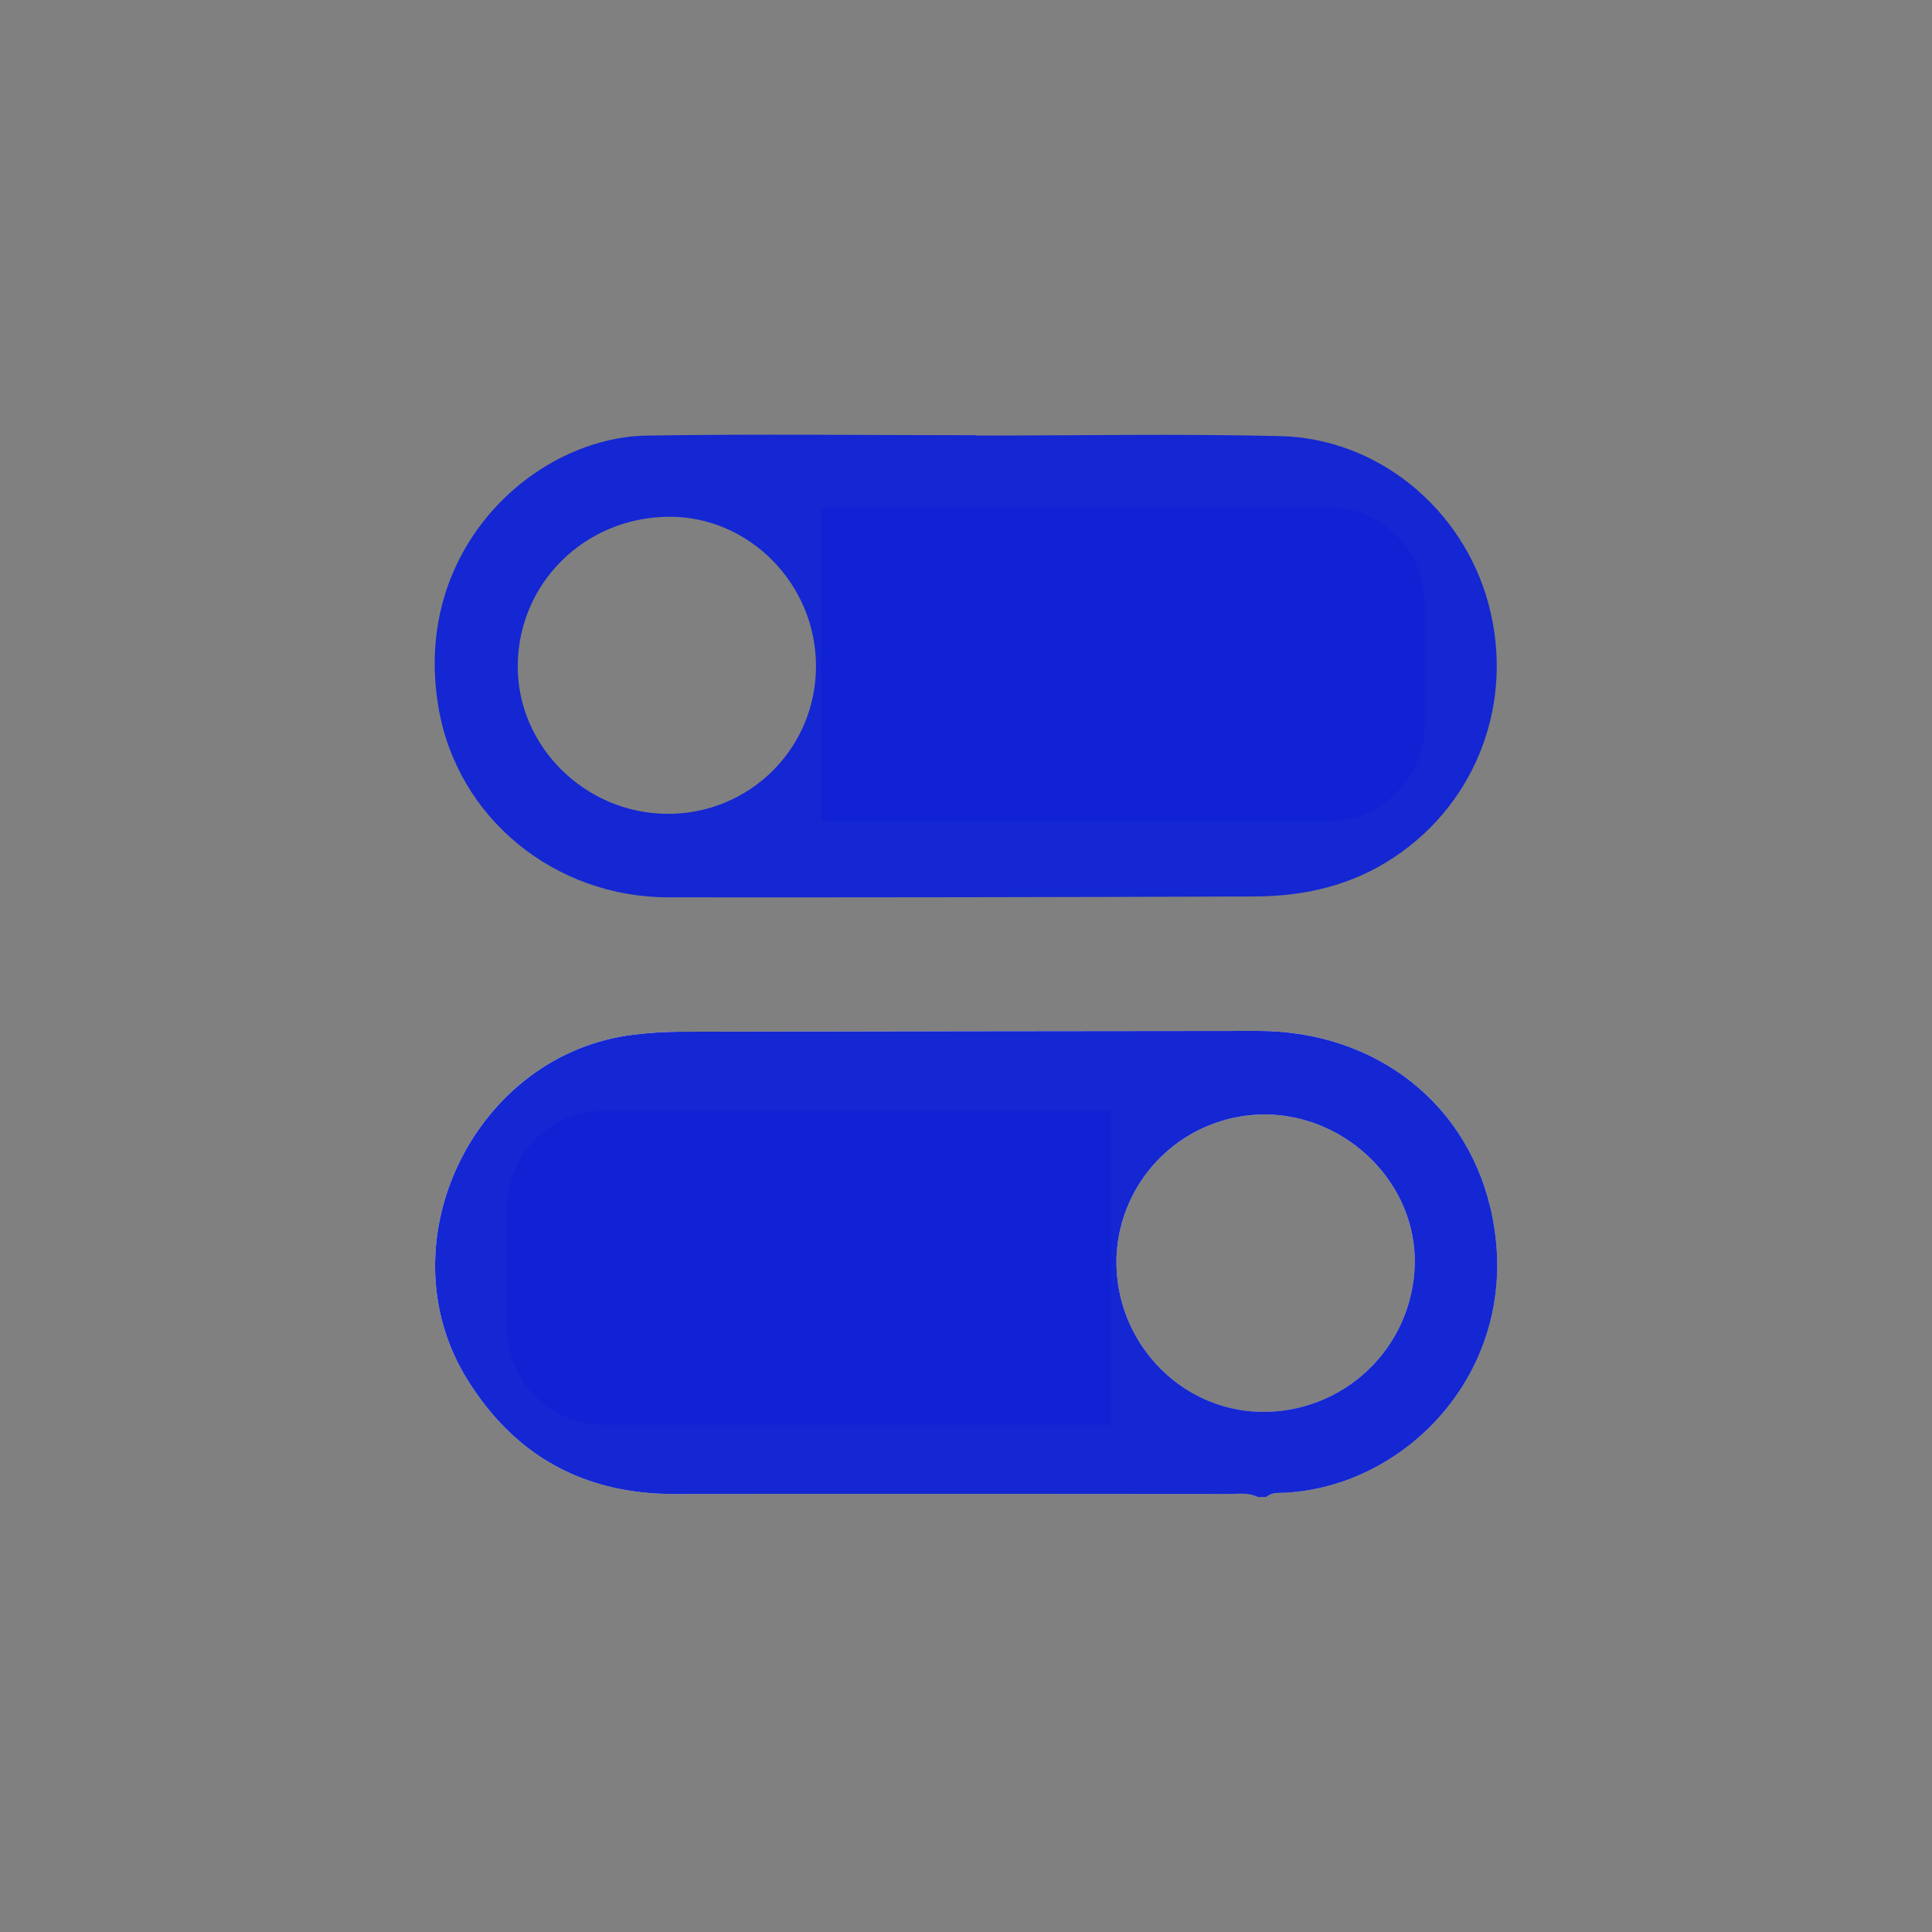 <svg width="80" height="80" viewBox="0 0 80 80" fill="none" xmlns="http://www.w3.org/2000/svg">
<rect x="0" y="0" width="80" height="80" fill="#808080" stroke="none"/>
<path d="M52.095 61.995C51.689 61.789 51.249 61.864 50.822 61.864C43.194 61.864 35.58 61.843 27.957 61.864C24.181 61.874 21.308 60.287 19.338 57.103C15.834 51.434 19.684 43.581 26.305 42.836C26.904 42.765 27.507 42.727 28.11 42.722C36.105 42.705 44.101 42.693 52.097 42.688C56.975 42.688 60.897 45.729 61.805 50.436C63.019 56.677 58.255 61.58 53.17 61.812C52.911 61.822 52.65 61.798 52.437 61.985L52.095 61.995ZM44.937 46.242C44.85 46.198 44.759 46.164 44.664 46.139C38.883 46.139 33.101 46.126 27.319 46.158C26.009 46.161 24.742 46.631 23.748 47.483C21.657 49.251 20.912 51.927 21.813 54.409C22.703 56.871 24.946 58.45 27.753 58.466C33.219 58.498 38.684 58.478 44.15 58.466C44.37 58.466 44.67 58.573 44.793 58.356C44.947 58.087 44.633 57.905 44.5 57.709C43.137 55.701 42.654 53.485 42.908 51.082C43.097 49.29 43.831 47.734 44.937 46.243V46.242ZM52.168 58.459C52.991 58.479 53.809 58.338 54.577 58.042C55.345 57.746 56.047 57.302 56.643 56.735C57.239 56.168 57.717 55.489 58.05 54.738C58.382 53.986 58.563 53.176 58.582 52.355C58.664 49.065 55.853 46.217 52.471 46.148C50.856 46.124 49.297 46.735 48.129 47.849C46.961 48.963 46.279 50.491 46.23 52.103C46.148 55.516 48.824 58.377 52.168 58.46V58.459Z" fill="url(#paint0_linear_13200_61916)"/>
<path d="M52.095 61.995C51.689 61.789 51.249 61.864 50.822 61.864C43.194 61.864 35.58 61.843 27.957 61.864C24.181 61.874 21.308 60.287 19.338 57.103C15.834 51.434 19.684 43.581 26.305 42.836C26.904 42.765 27.507 42.727 28.11 42.722C36.105 42.705 44.101 42.693 52.097 42.688C56.975 42.688 60.897 45.729 61.805 50.436C63.019 56.677 58.255 61.58 53.17 61.812C52.911 61.822 52.65 61.798 52.437 61.985L52.095 61.995ZM44.937 46.242C44.85 46.198 44.759 46.164 44.664 46.139C38.883 46.139 33.101 46.126 27.319 46.158C26.009 46.161 24.742 46.631 23.748 47.483C21.657 49.251 20.912 51.927 21.813 54.409C22.703 56.871 24.946 58.45 27.753 58.466C33.219 58.498 38.684 58.478 44.15 58.466C44.37 58.466 44.67 58.573 44.793 58.356C44.947 58.087 44.633 57.905 44.5 57.709C43.137 55.701 42.654 53.485 42.908 51.082C43.097 49.29 43.831 47.734 44.937 46.243V46.242ZM52.168 58.459C52.991 58.479 53.809 58.338 54.577 58.042C55.345 57.746 56.047 57.302 56.643 56.735C57.239 56.168 57.717 55.489 58.05 54.738C58.382 53.986 58.563 53.176 58.582 52.355C58.664 49.065 55.853 46.217 52.471 46.148C50.856 46.124 49.297 46.735 48.129 47.849C46.961 48.963 46.279 50.491 46.23 52.103C46.148 55.516 48.824 58.377 52.168 58.46V58.459Z" fill="#1427D2"/>
<path d="M40.428 18.036C44.628 18.036 48.831 17.956 53.028 18.059C57.067 18.159 60.562 21.064 61.627 24.975C62.734 29.043 61.162 33.203 57.747 35.485C55.971 36.672 54.019 37.114 51.946 37.121C43.861 37.151 35.776 37.163 27.69 37.157C22.973 37.157 18.93 33.885 18.155 29.28C17.037 22.716 22.165 18.109 26.792 18.036C31.345 17.965 35.882 18.021 40.428 18.021V18.036ZM35.053 33.626C35.18 33.664 35.309 33.694 35.44 33.714C41.253 33.714 47.064 33.742 52.875 33.684C55.415 33.658 57.842 31.494 58.423 29.01C59.29 25.253 56.639 21.393 52.182 21.379C46.716 21.372 41.25 21.372 35.783 21.379C35.589 21.379 35.332 21.293 35.22 21.486C35.074 21.736 35.35 21.89 35.471 22.063C36.858 24.059 37.369 26.271 37.123 28.68C36.932 30.496 36.23 32.099 35.055 33.626H35.053ZM27.652 33.698C28.459 33.702 29.258 33.547 30.003 33.241C30.749 32.935 31.427 32.484 31.997 31.915C32.568 31.346 33.02 30.67 33.327 29.926C33.634 29.181 33.791 28.384 33.788 27.578C33.788 24.18 31.014 21.374 27.694 21.398C24.227 21.422 21.474 24.127 21.439 27.54C21.404 30.895 24.237 33.698 27.654 33.698H27.652Z" fill="#1427D2"/>
<path d="M21 50C21 47.791 22.791 46 25 46H46V59H25C22.791 59 21 57.209 21 55V50Z" fill="#1122D5"/>
<path d="M59 25C59 22.791 57.209 21 55 21H34V34H55C57.209 34 59 32.209 59 30V25Z" fill="#1122D5"/>
<defs>
<linearGradient id="paint0_linear_13200_61916" x1="24.452" y1="49.877" x2="37.601" y2="80.059" gradientUnits="userSpaceOnUse">
<stop stop-color="white"/>
<stop offset="1" stop-color="white" stop-opacity="0.35"/>
</linearGradient>
</defs>
</svg>

